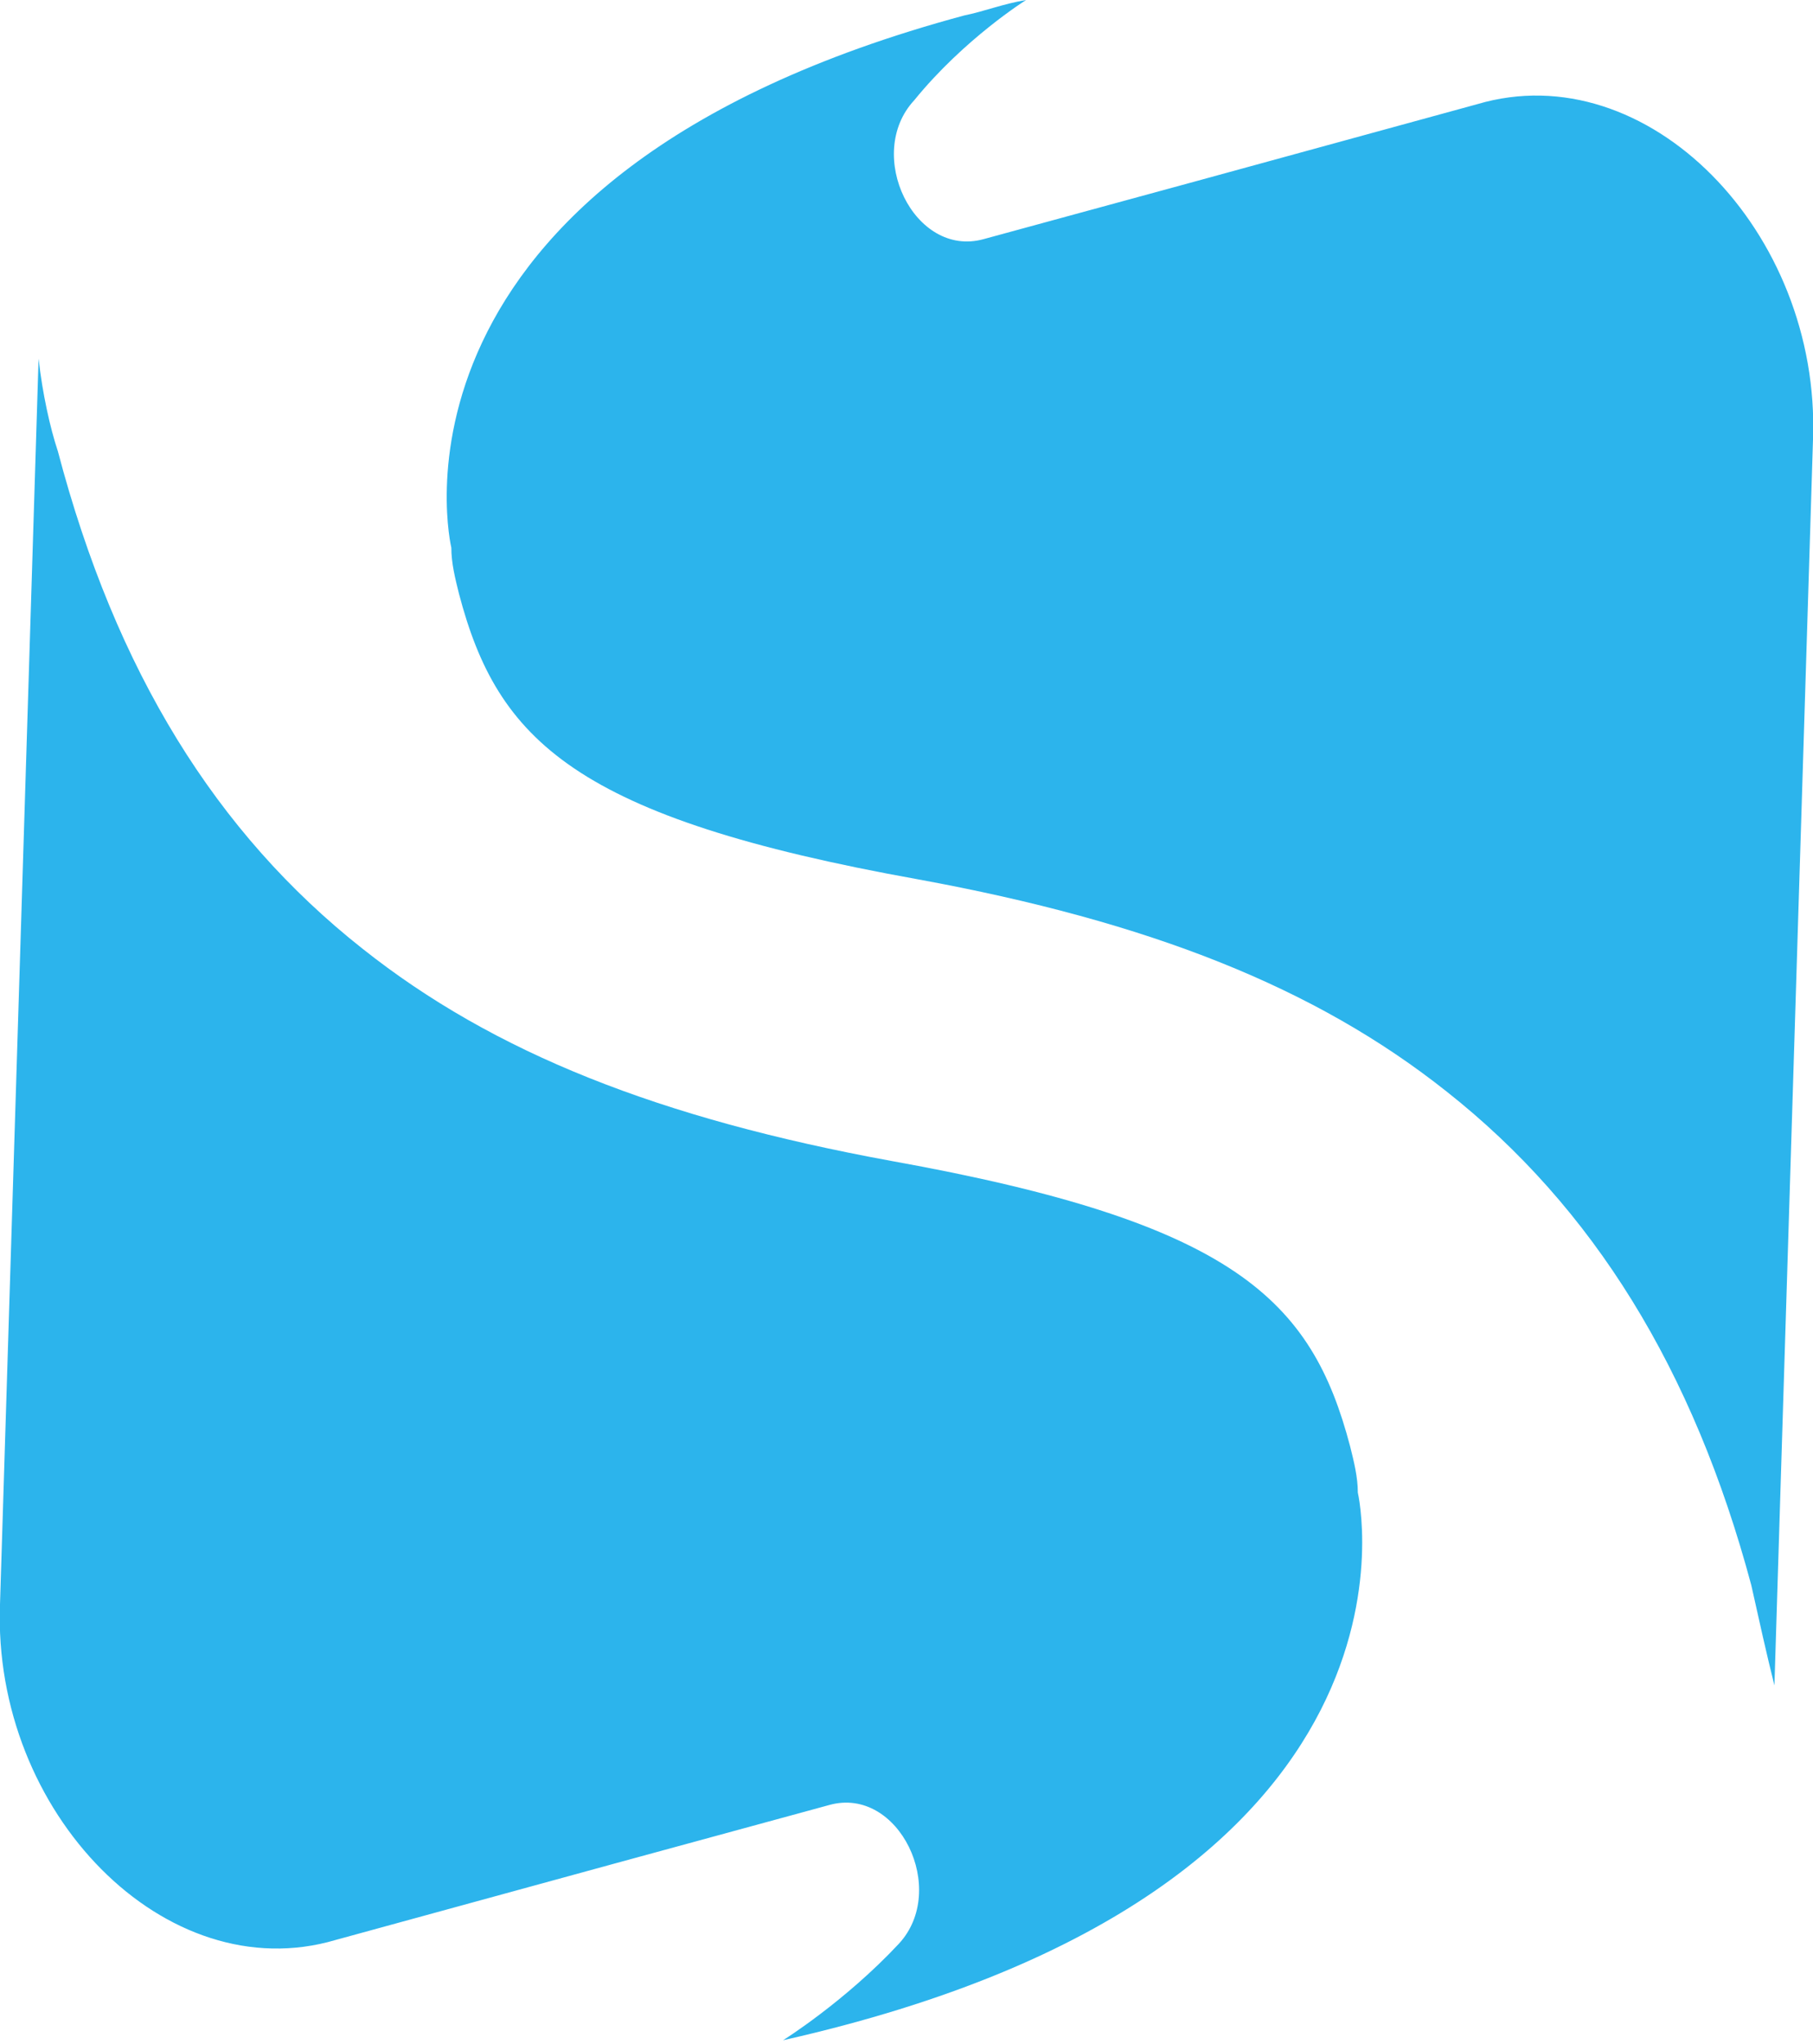 <?xml version="1.0" encoding="utf-8"?>
<!-- Generator: Adobe Illustrator 22.1.0, SVG Export Plug-In . SVG Version: 6.00 Build 0)  -->
<svg xmlns="http://www.w3.org/2000/svg" xmlns:xlink="http://www.w3.org/1999/xlink" version="1.1" id="Layer_1" x="0px" y="0px" viewBox="0 0 47 53" style="enable-background:new 0 0 47 53;" xml:space="preserve">
<style type="text/css">
	.st0{fill:#2CB4EC;}
</style>
<path class="st0" d="M11.7,14.2L11.7,14.2c0,0.4,0.1,0.8,0.2,1.2c1,3.8,3,5.8,11.9,7.4c6,1.1,10.3,2.8,13.7,5.5  c3.8,3,6.4,7.2,7.9,12.8c0.2,0.9,0.4,1.8,0.6,2.6l1-32.3c0.2-5.4-4.3-10-8.7-8.7l-7.3,2l-5.5,1.5c-1.8,0.5-3.1-2.2-1.8-3.6  C25,1,26.6,0,26.6,0C26,0.1,25.5,0.3,25,0.4C9.4,4.6,11.7,14.2,11.7,14.2"/>
<path class="st0" d="M0,41.6c-0.2,5.4,4.3,10,8.7,8.7l7.3-2l5.5-1.5c1.8-0.5,3.1,2.2,1.8,3.6c-1.4,1.5-3,2.5-3,2.5  c17.3-3.9,14.9-14.2,14.9-14.2l0,0c0-0.4-0.1-0.8-0.2-1.2c-1-3.8-3-5.8-11.9-7.4c-6-1.1-10.3-2.8-13.7-5.5c-3.8-3-6.4-7.2-7.9-12.9  C1.3,11.1,1.1,10.2,1,9.3L0,41.6z"/>
</svg>
